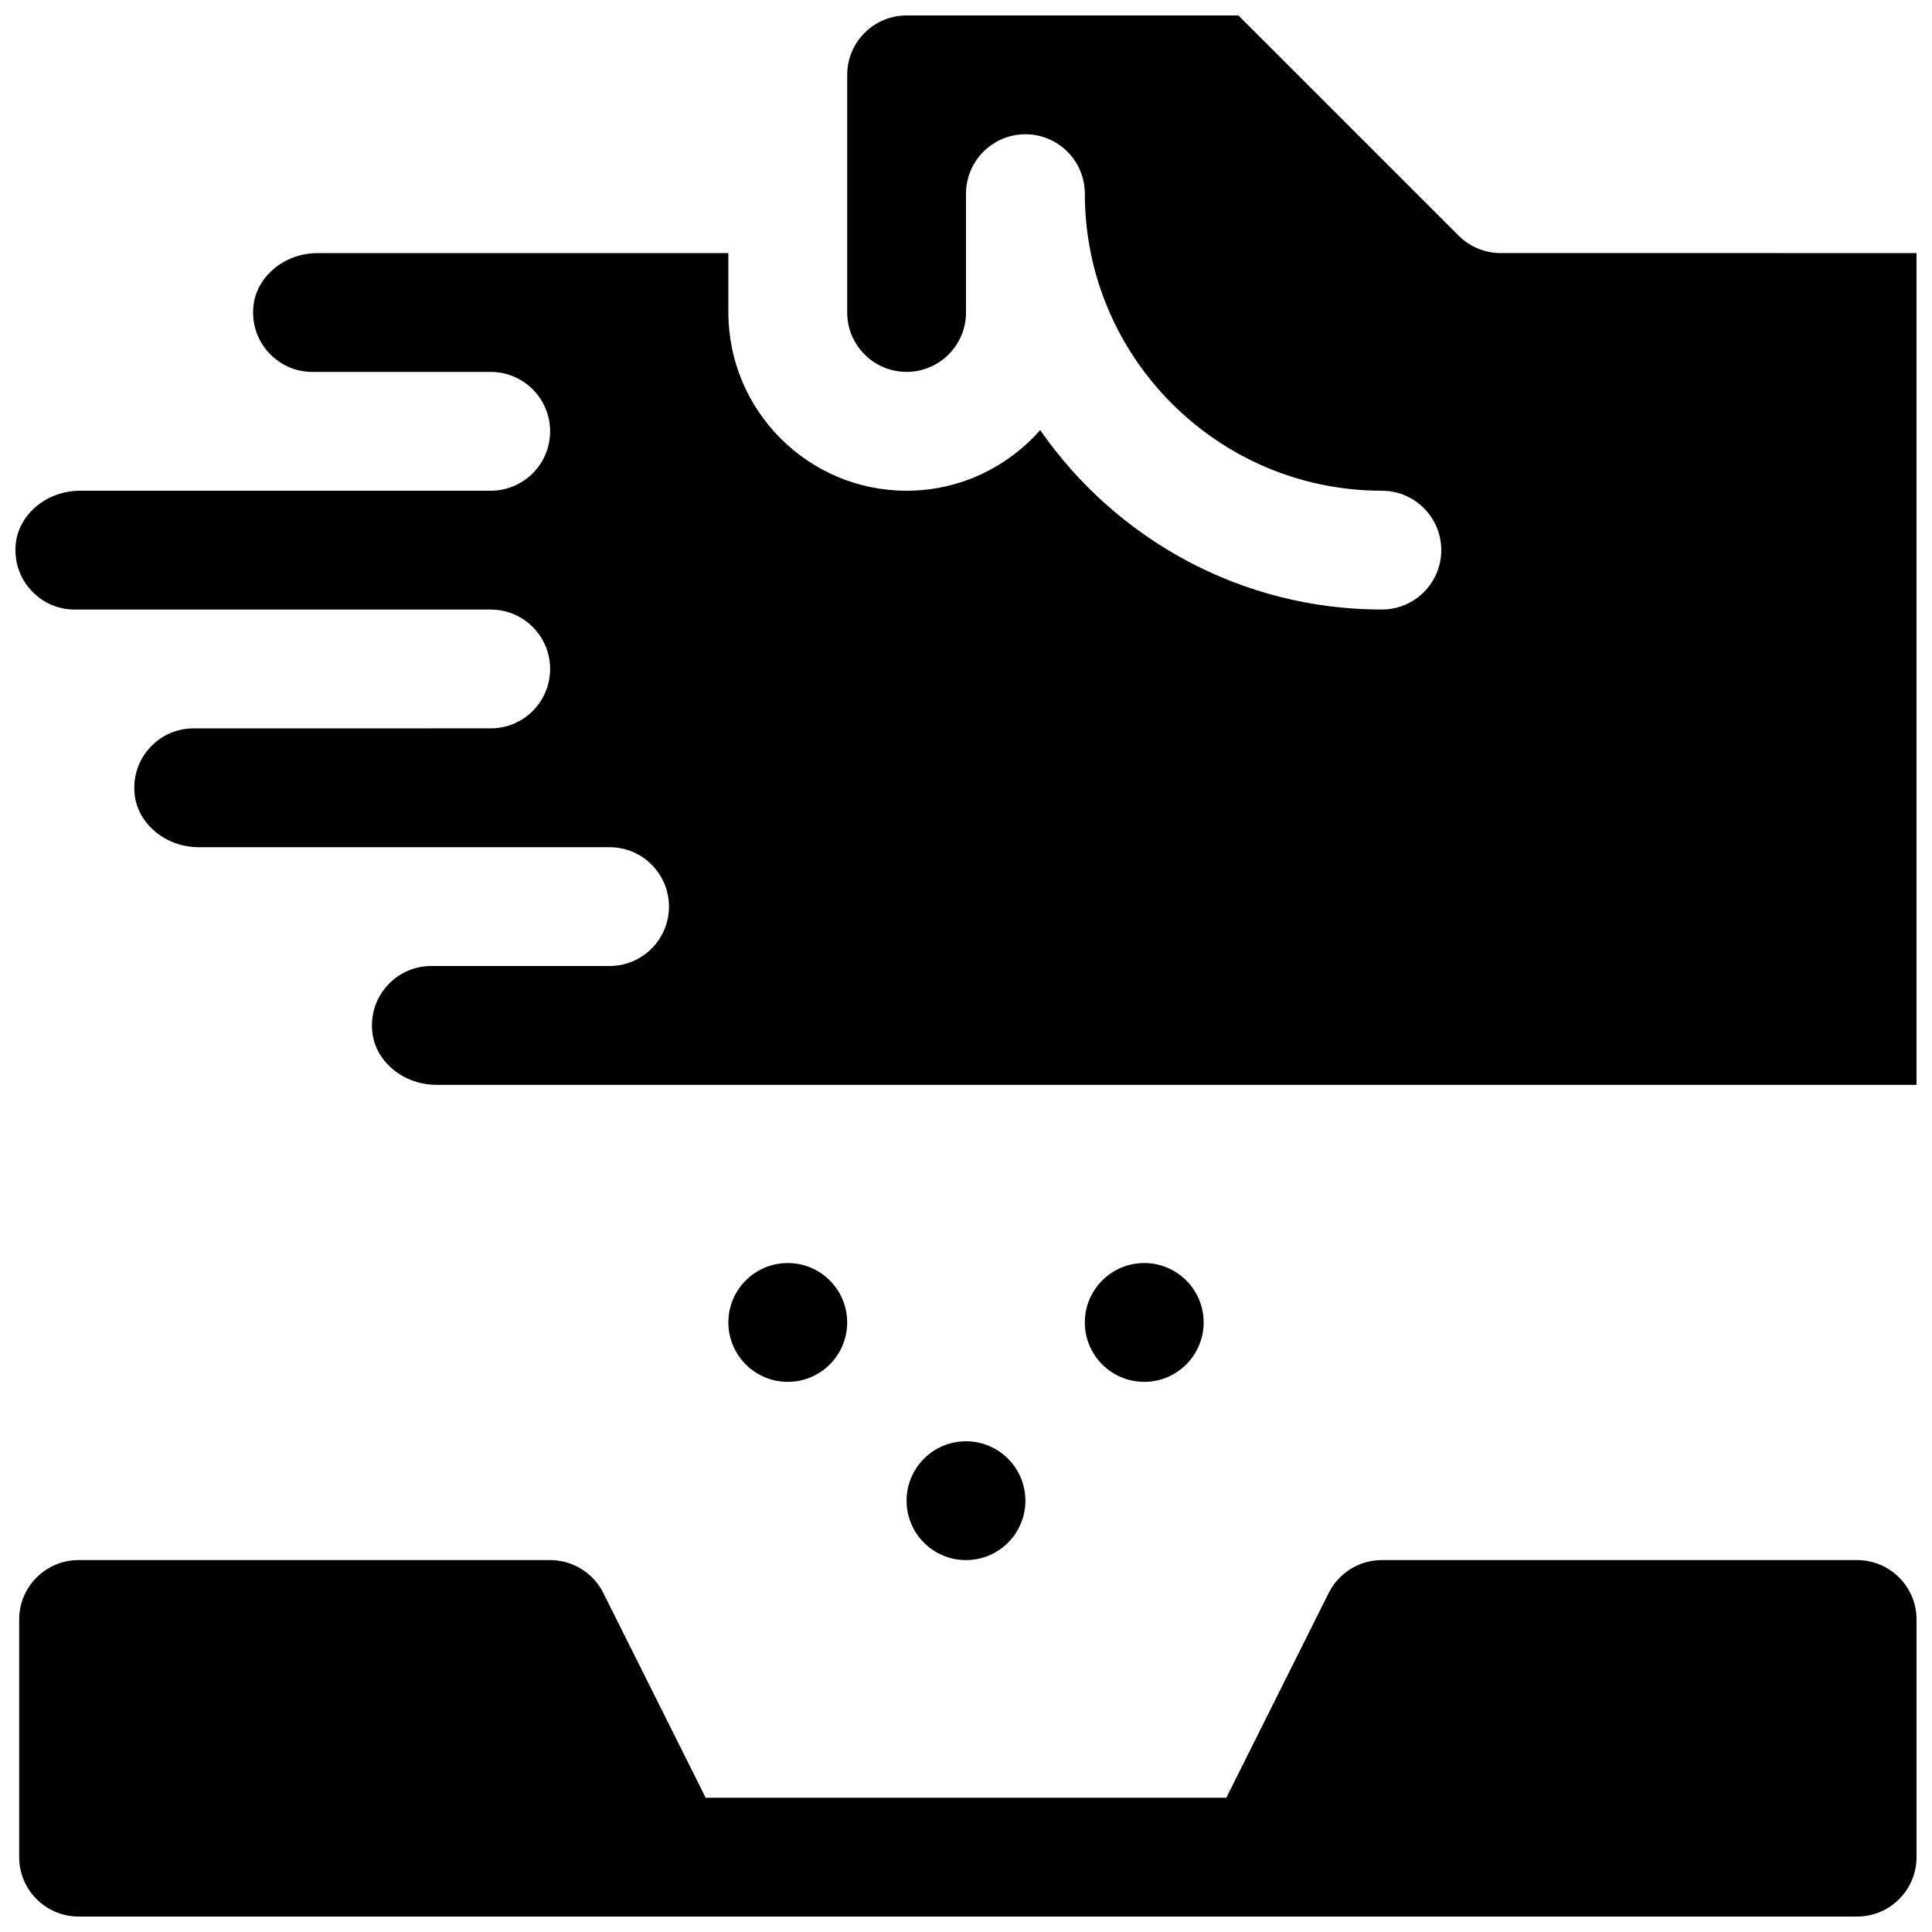 <?xml version="1.0" encoding="UTF-8"?>
<!-- Uploaded to: SVG Repo, www.svgrepo.com, Generator: SVG Repo Mixer Tools -->
<svg width="800px" height="800px" version="1.1" viewBox="144 144 512 512" xmlns="http://www.w3.org/2000/svg">
 <defs>
  <clipPath id="b">
   <path d="m149 557h502.9v94.902h-502.9z"/>
  </clipPath>
  <clipPath id="a">
   <path d="m148.09 148.09h503.81v283.91h-503.81z"/>
  </clipPath>
 </defs>
 <path d="m415.74 541.7c0 8.695-7.047 15.742-15.742 15.742s-15.746-7.047-15.746-15.742c0-8.695 7.051-15.746 15.746-15.746s15.742 7.051 15.742 15.746"/>
 <path d="m462.98 494.46c0 8.695-7.051 15.746-15.746 15.746-8.695 0-15.742-7.051-15.742-15.746 0-8.691 7.047-15.742 15.742-15.742 8.695 0 15.746 7.051 15.746 15.742"/>
 <path d="m368.51 494.46c0 8.695-7.051 15.746-15.746 15.746s-15.742-7.051-15.742-15.746c0-8.691 7.047-15.742 15.742-15.742s15.746 7.051 15.746 15.742"/>
 <g clip-path="url(#b)">
  <path d="m636.16 557.44h-125.95c-5.961 0-11.414 3.371-14.082 8.699l-27.137 54.277h-137.98l-27.137-54.277c-2.668-5.328-8.121-8.699-14.082-8.699h-124.97c-8.691 0-15.742 7.055-15.742 15.742v62.977c0 8.691 7.055 15.742 15.742 15.742l471.34 0.004c8.691 0 15.742-7.055 15.742-15.742v-62.977c0-8.691-7.051-15.746-15.742-15.746z"/>
 </g>
 <g clip-path="url(#a)">
  <path d="m541.7 211.07c-4.172 0-8.18-1.66-11.133-4.613l-58.371-58.363h-87.938c-8.684 0-15.742 7.062-15.742 15.742v62.977c0 8.684 7.062 15.742 15.742 15.742 8.684 0 15.742-7.062 15.742-15.742l0.004-31.488c0-8.691 7.055-15.742 15.742-15.742 8.691 0 15.742 7.055 15.742 15.742 0 43.406 35.312 78.719 78.719 78.719 8.691 0 15.742 7.055 15.742 15.742 0 8.691-7.055 15.742-15.742 15.742-37.504 0-70.637-18.863-90.551-47.555-8.664 9.832-21.301 16.074-35.398 16.074-26.047 0-47.23-21.184-47.23-47.23v-15.746h-108.86c-8.785 0-16.262 6.219-17.02 14.152-0.434 4.527 0.992 8.855 4.016 12.18 3.023 3.328 7.164 5.156 11.648 5.156h47.23c8.691 0 15.742 7.055 15.742 15.742 0 8.691-7.055 15.742-15.742 15.742l-108.85 0.004c-8.785 0-16.262 6.219-17.027 14.152-0.434 4.527 0.992 8.855 4.016 12.18 3.031 3.328 7.172 5.156 11.656 5.156h110.21c8.691 0 15.742 7.055 15.742 15.742 0 8.691-7.055 15.742-15.742 15.742l-78.719 0.004c-4.488 0-8.629 1.828-11.652 5.156-3.023 3.32-4.449 7.652-4.016 12.188 0.762 7.926 8.238 14.145 17.023 14.145h108.86c8.691 0 15.742 7.055 15.742 15.742 0 8.691-7.055 15.742-15.742 15.742h-47.23c-4.488 0-8.629 1.828-11.652 5.156-3.023 3.32-4.449 7.652-4.016 12.188 0.754 7.93 8.234 14.148 17.02 14.148h392.25v-220.42z"/>
 </g>
</svg>